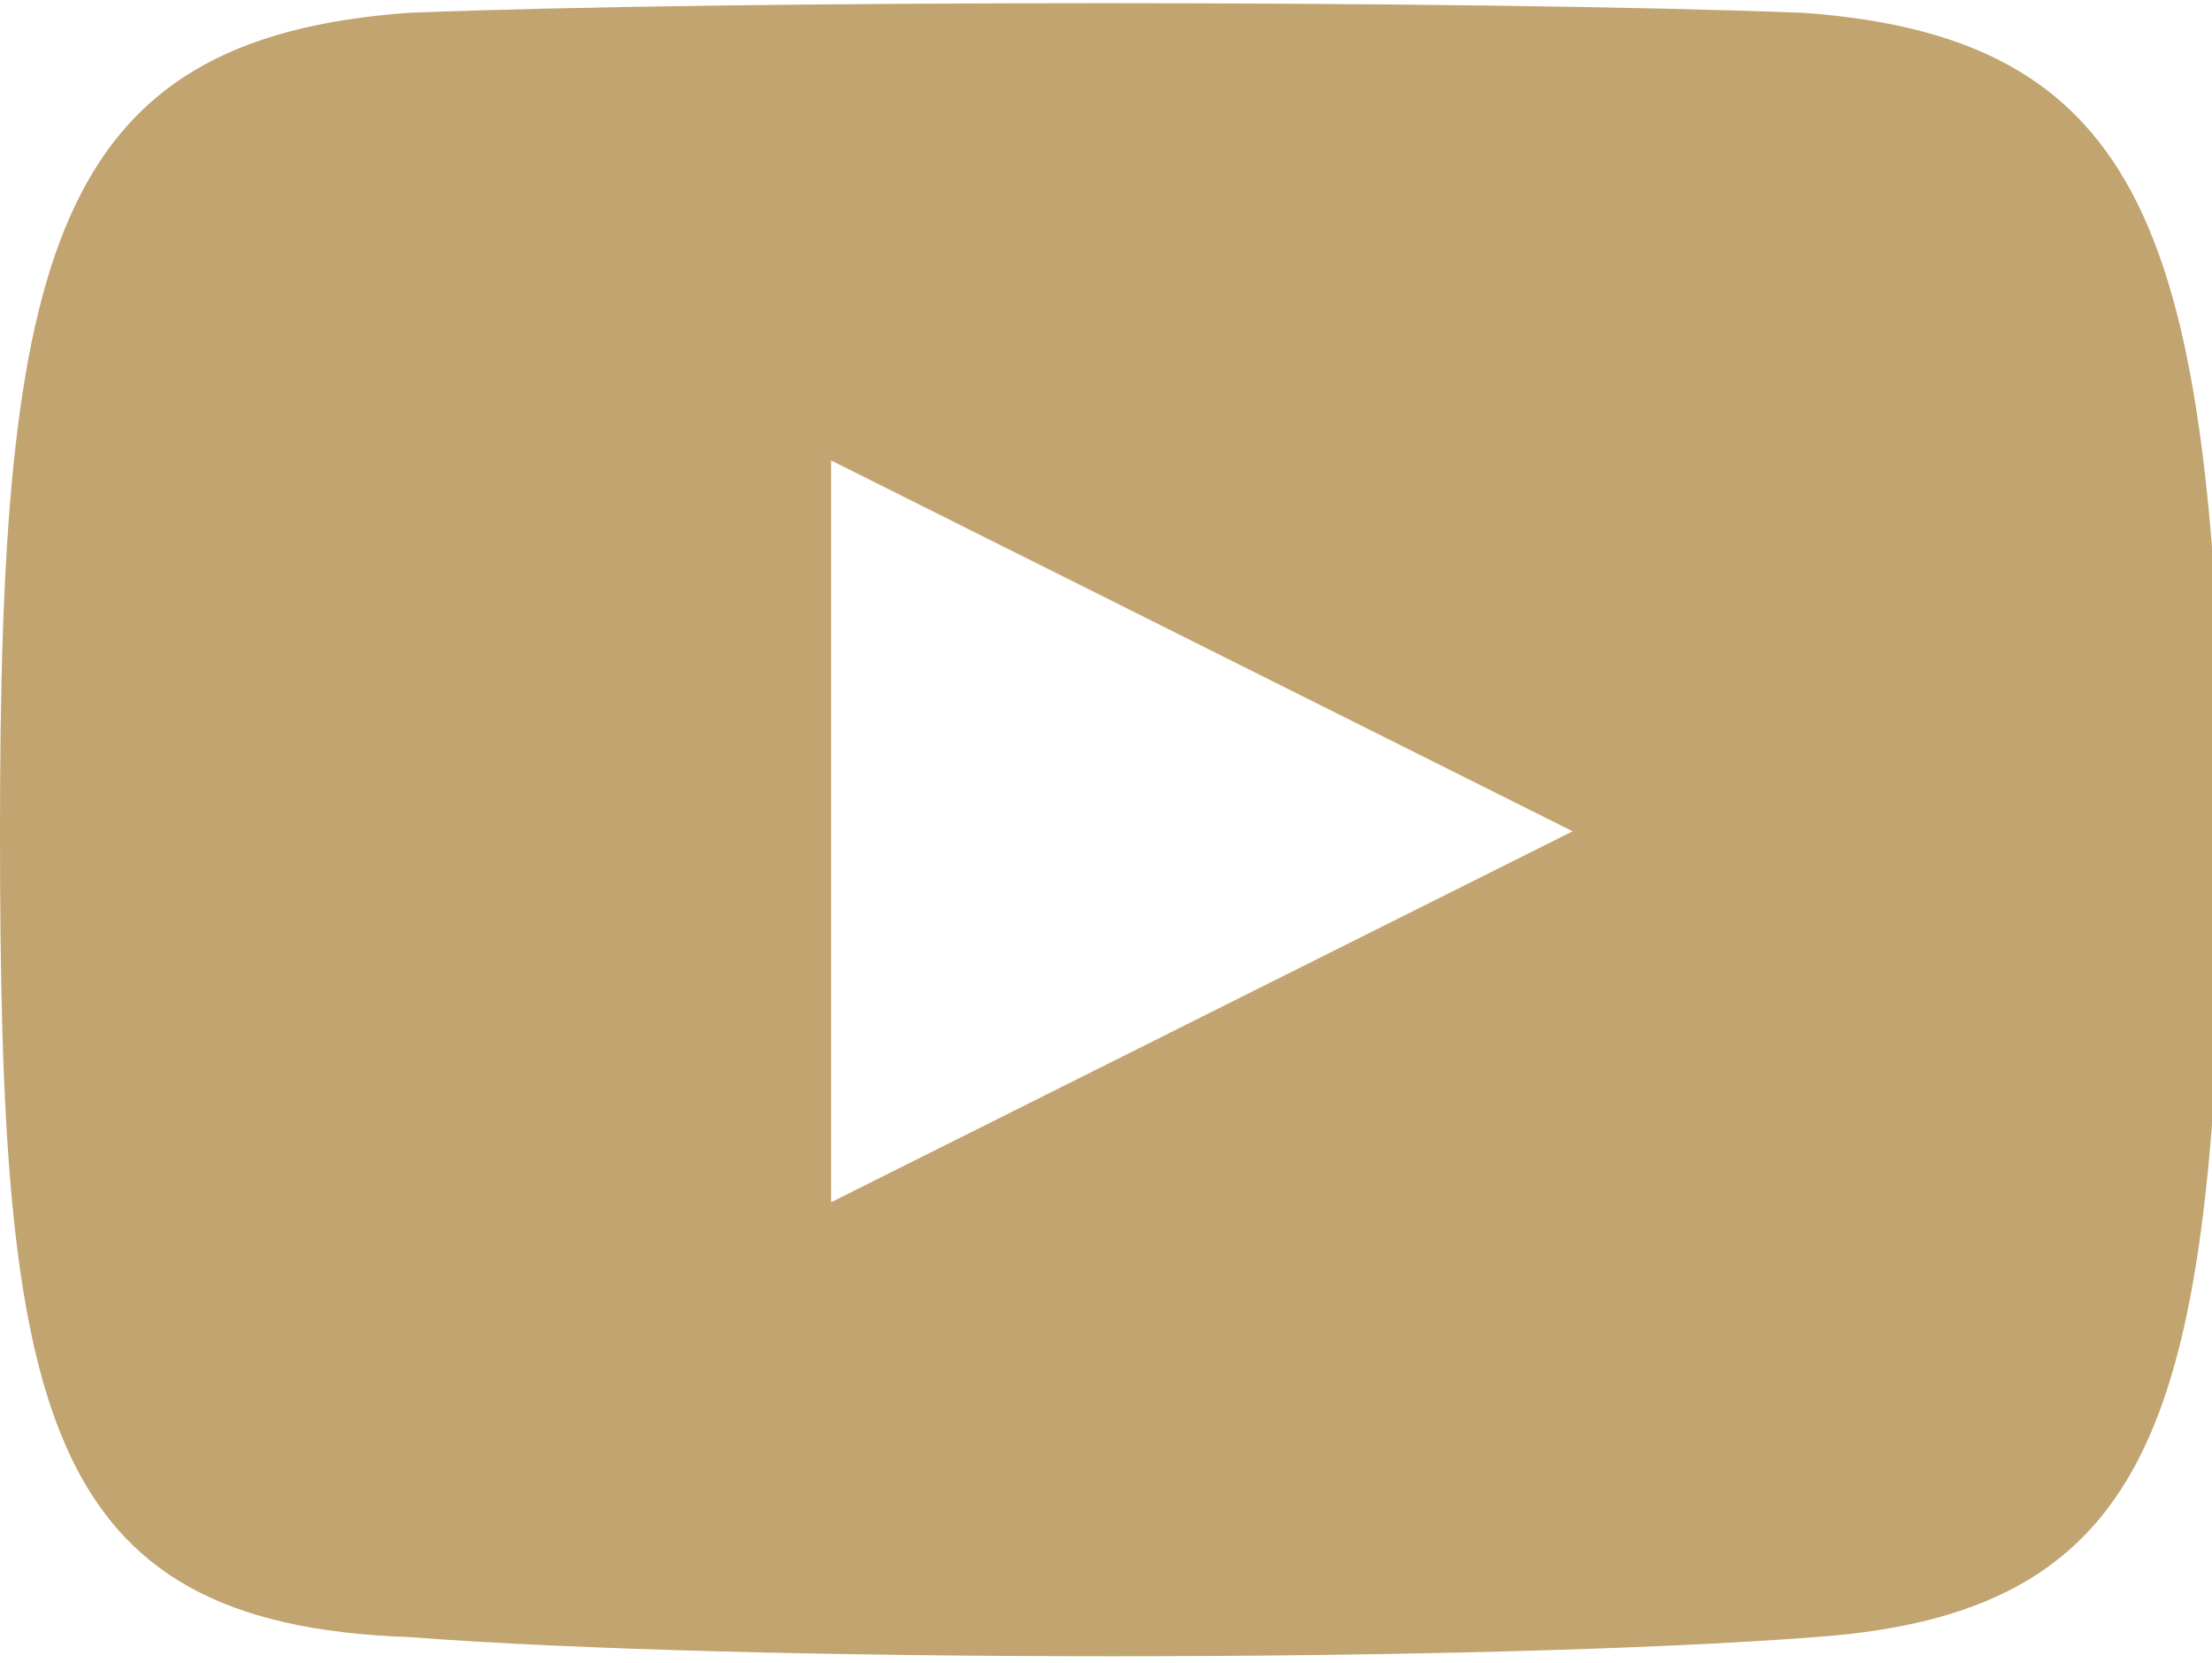 <?xml version="1.0" encoding="utf-8"?>
<!-- Generator: Adobe Illustrator 26.0.3, SVG Export Plug-In . SVG Version: 6.00 Build 0)  -->
<svg version="1.1" id="iconmonstr-youtube-6" xmlns="http://www.w3.org/2000/svg" xmlns:xlink="http://www.w3.org/1999/xlink"
	 x="0px" y="0px" viewBox="0 0 17.3 13" style="enable-background:new 0 0 17.3 13;" xml:space="preserve">
<style type="text/css">
	.st0{fill:none;}
	.st1{fill:#C1A46F;}
</style>
<g>
	<polygon class="st0" points="6.5,9.4 12.2,6.5 6.5,3.6 	"/>
	<path class="st1" d="M14.1,0.1C11.5,0,5.7,0,3.2,0.1C0.4,0.3,0,2,0,6.5c0,4.5,0.3,6.2,3.2,6.3c2.6,0.2,8.4,0.2,11,0
		c2.8-0.2,3.1-1.9,3.2-6.3C17.3,2,16.9,0.3,14.1,0.1z M6.5,9.4V3.6l5.8,2.9L6.5,9.4z"/>
</g>
</svg>
